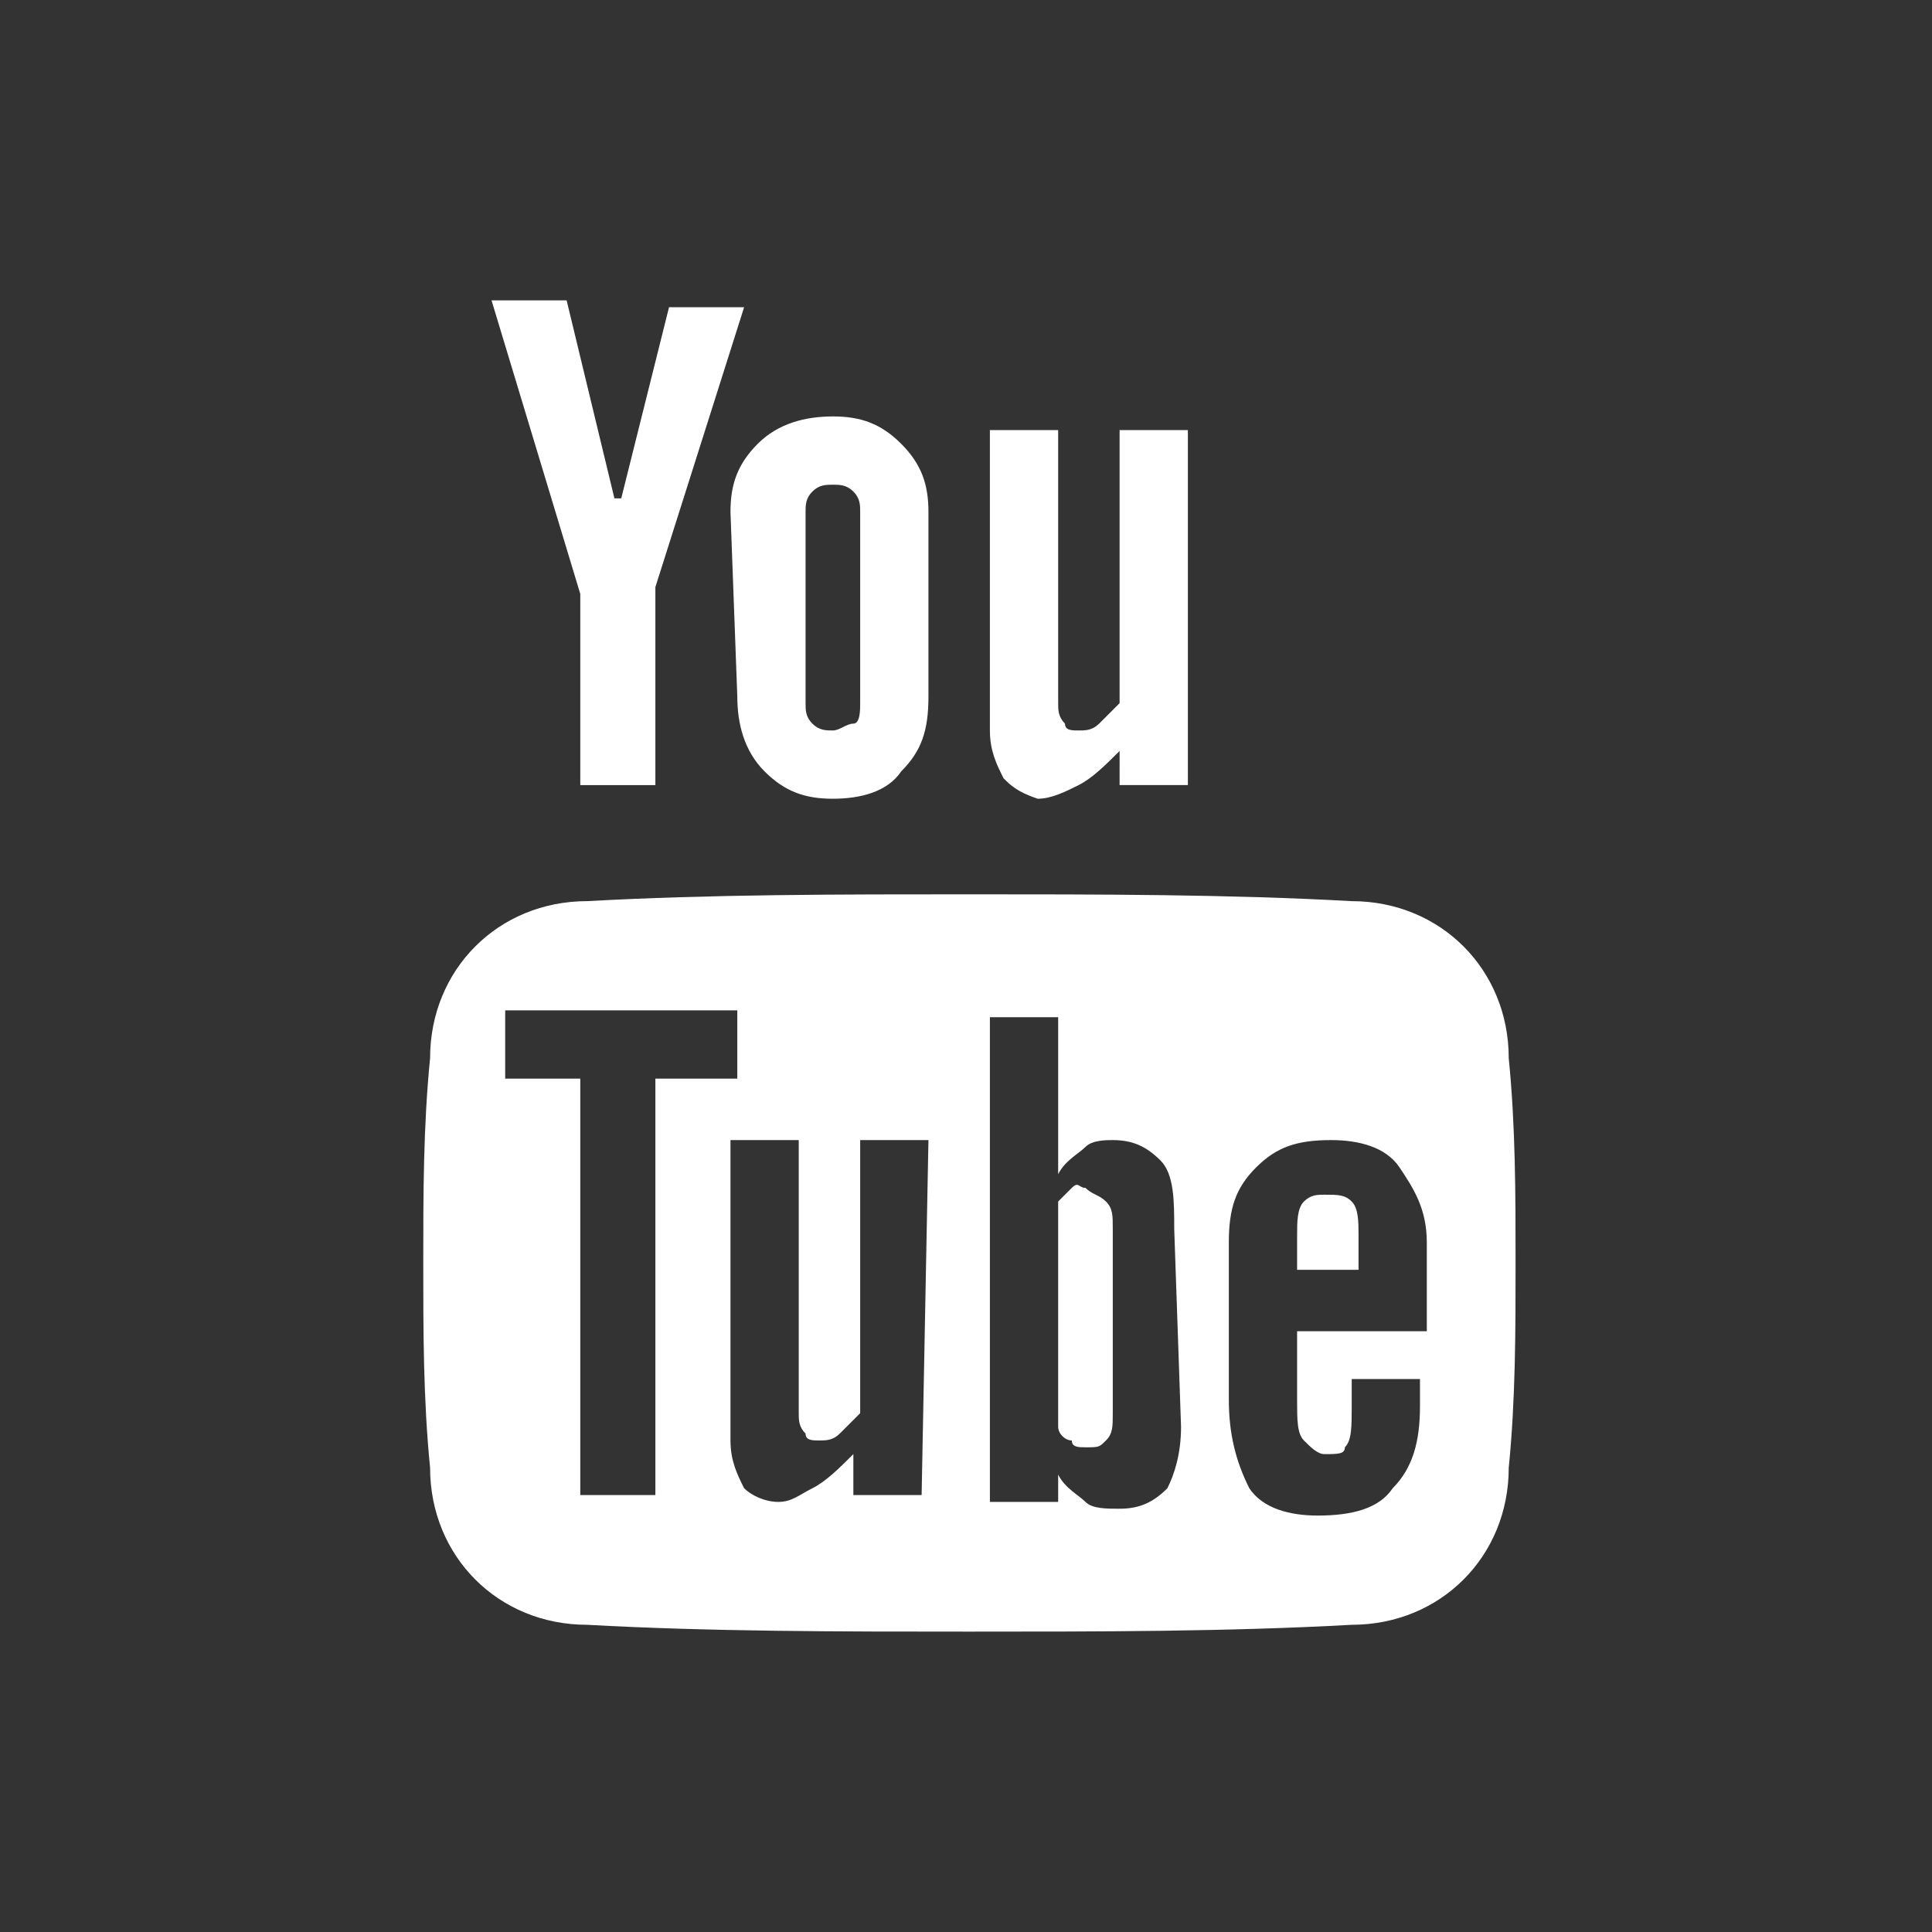 <?xml version="1.0" encoding="utf-8"?>
<!-- Generator: Adobe Illustrator 27.9.0, SVG Export Plug-In . SVG Version: 6.00 Build 0)  -->
<svg version="1.1" id="Layer_1" xmlns="http://www.w3.org/2000/svg" xmlns:xlink="http://www.w3.org/1999/xlink" x="0px" y="0px"
	 viewBox="0 0 28.3 28.3" style="enable-background:new 0 0 28.3 28.3;" xml:space="preserve">
<rect x="0" y="0" width="28.3" height="28.3" fill="#333333" stroke="none"/>
<style type="text/css">
	.st0{fill:#FFFFFF;}
</style>
<path class="st0" d="M22.1,15.5c0-1.3-1-2.3-2.3-2.3c-1.8-0.1-3.7-0.1-5.6-0.1c-1.9,0-3.8,0-5.6,0.1c-1.3,0-2.3,1-2.3,2.3
	c-0.1,1-0.1,2-0.1,3c0,1,0,2,0.1,3c0,1.3,1,2.3,2.3,2.3c1.8,0.1,3.7,0.1,5.6,0.1c1.9,0,3.8,0,5.6-0.1c1.3,0,2.3-1,2.3-2.3
	c0.1-1,0.1-2,0.1-3C22.2,17.5,22.2,16.5,22.1,15.5z M9.6,21.9H8.5v-6.1H7.4v-1h3.4v1H9.6L9.6,21.9L9.6,21.9z M13.5,21.9h-1v-0.6
	c-0.2,0.2-0.4,0.4-0.6,0.5S11.6,22,11.4,22c-0.2,0-0.4-0.1-0.5-0.2c-0.1-0.2-0.2-0.4-0.2-0.7v-4.4h1v4c0,0.1,0,0.2,0.1,0.3
	c0,0.1,0.1,0.1,0.2,0.1c0.1,0,0.2,0,0.3-0.1c0.1-0.1,0.2-0.2,0.3-0.3v-4h1L13.5,21.9L13.5,21.9z M17.3,20.9c0,0.4-0.1,0.7-0.2,0.9
	c-0.2,0.2-0.4,0.3-0.7,0.3c-0.2,0-0.4,0-0.5-0.1c-0.1-0.1-0.3-0.2-0.4-0.4v0.4h-1v-7.1h1v2.3c0.1-0.2,0.3-0.3,0.4-0.4
	c0.1-0.1,0.3-0.1,0.4-0.1c0.3,0,0.5,0.1,0.7,0.3s0.2,0.6,0.2,1L17.3,20.9L17.3,20.9z M20.9,19.5H19v1c0,0.3,0,0.5,0.1,0.6
	c0.1,0.1,0.2,0.2,0.3,0.2c0.2,0,0.3,0,0.3-0.1c0.1-0.1,0.1-0.3,0.1-0.6v-0.4h1v0.4c0,0.5-0.1,0.9-0.4,1.2c-0.2,0.3-0.6,0.4-1.1,0.4
	c-0.4,0-0.8-0.1-1-0.4C18.1,21.4,18,21,18,20.5v-2.3c0-0.5,0.1-0.8,0.4-1.1c0.3-0.3,0.6-0.4,1.1-0.4c0.4,0,0.8,0.1,1,0.4
	c0.2,0.3,0.4,0.6,0.4,1.1L20.9,19.5L20.9,19.5z M14.7,11.4c-0.1-0.2-0.2-0.4-0.2-0.7V6.3h1v4c0,0.1,0,0.2,0.1,0.3
	c0,0.1,0.1,0.1,0.2,0.1c0.1,0,0.2,0,0.3-0.1c0.1-0.1,0.2-0.2,0.3-0.3v-4h1v5.2h-1V11c-0.2,0.2-0.4,0.4-0.6,0.5s-0.4,0.2-0.6,0.2
	C14.9,11.6,14.8,11.5,14.7,11.4z M10.8,10.2c0,0.4,0.1,0.8,0.4,1.1c0.3,0.3,0.6,0.4,1,0.4c0.4,0,0.8-0.1,1-0.4
	c0.3-0.3,0.4-0.6,0.4-1.1V7.5c0-0.4-0.1-0.7-0.4-1s-0.6-0.4-1-0.4c-0.4,0-0.8,0.1-1.1,0.4s-0.4,0.6-0.4,1L10.8,10.2L10.8,10.2z
	 M11.8,7.5c0-0.1,0-0.2,0.1-0.3s0.2-0.1,0.3-0.1c0.1,0,0.2,0,0.3,0.1s0.1,0.2,0.1,0.3v2.8c0,0.1,0,0.3-0.1,0.3s-0.2,0.1-0.3,0.1
	c-0.1,0-0.2,0-0.3-0.1c-0.1-0.1-0.1-0.2-0.1-0.3L11.8,7.5L11.8,7.5z M16.2,17.6c0.1,0.1,0.1,0.2,0.1,0.4v2.7c0,0.2,0,0.3-0.1,0.4
	c-0.1,0.1-0.1,0.1-0.3,0.1c-0.1,0-0.2,0-0.2-0.1c-0.1,0-0.2-0.1-0.2-0.2v-3.3c0.1-0.1,0.1-0.1,0.2-0.2s0.1,0,0.2,0
	C16,17.5,16.1,17.5,16.2,17.6z M19.8,17.6c0.1,0.1,0.1,0.3,0.1,0.5v0.5H19v-0.5c0-0.2,0-0.4,0.1-0.5c0.1-0.1,0.2-0.1,0.3-0.1
	C19.6,17.5,19.7,17.5,19.8,17.6z M8.5,8.7L7.2,4.4h1.1L9,7.3h0.1l0.7-2.8h1.1L9.6,8.6v2.9H8.5L8.5,8.7L8.5,8.7z"/>
</svg>
